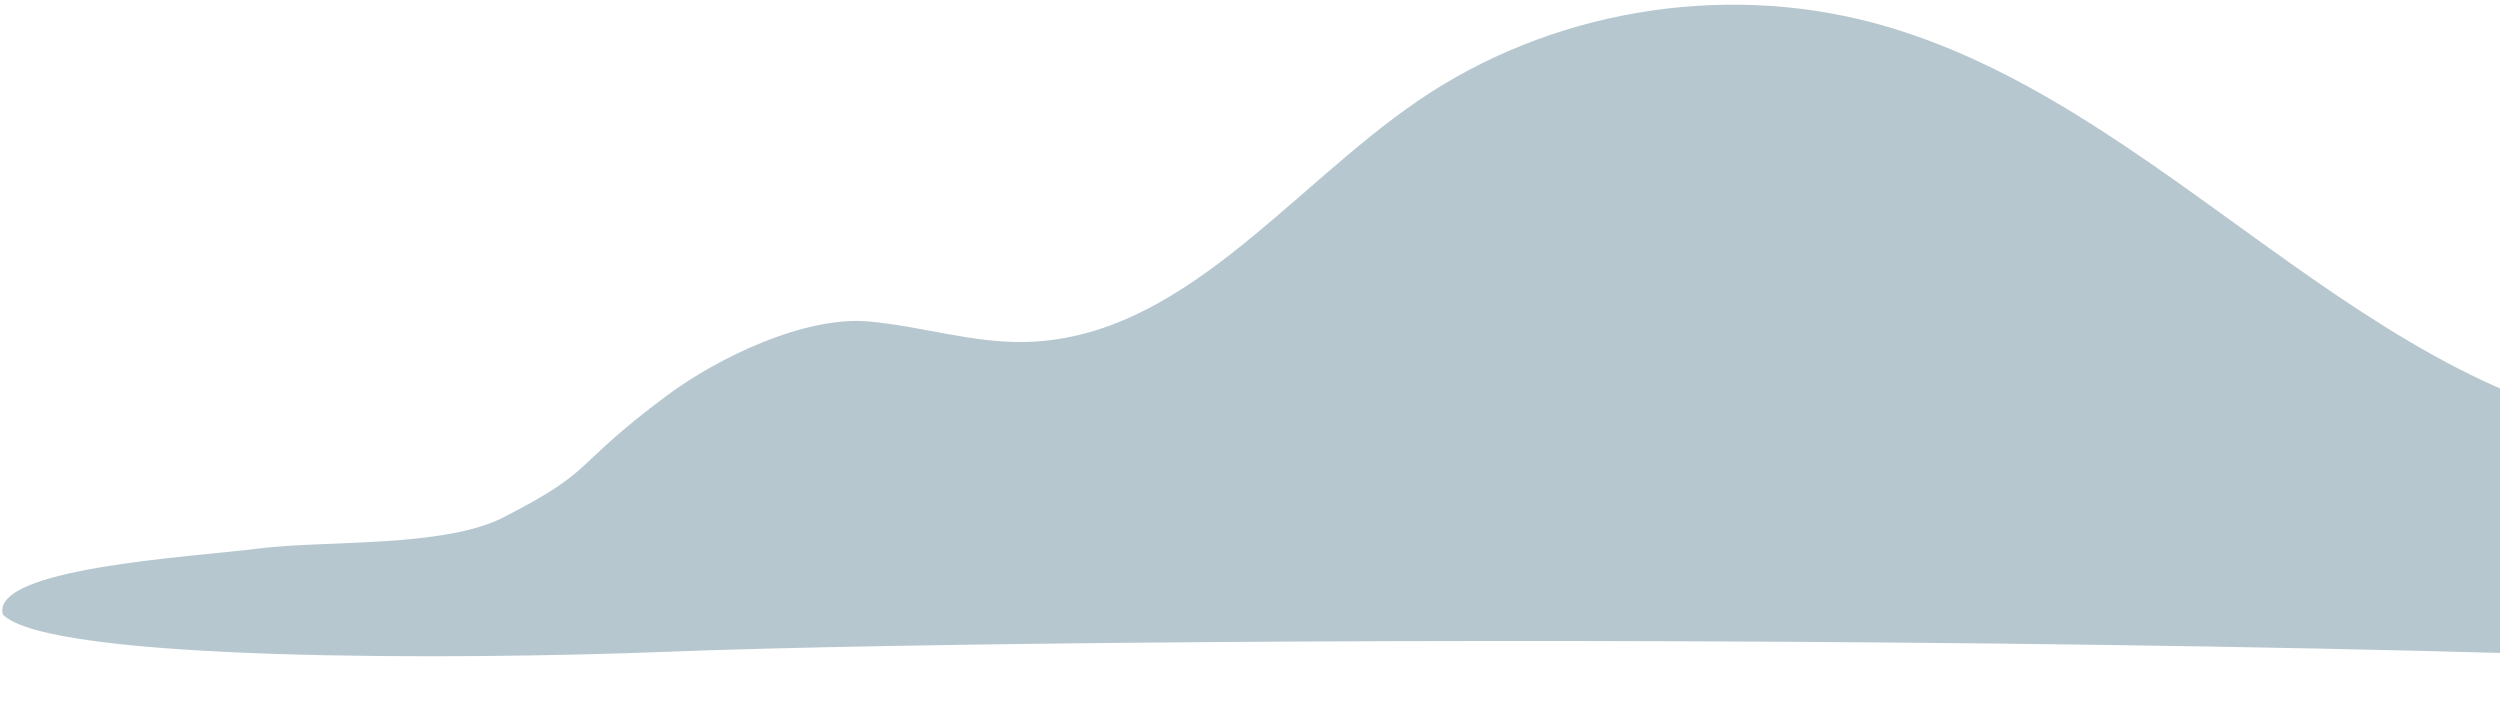 <svg width="465" height="132" viewBox="0 0 465 132" fill="none" xmlns="http://www.w3.org/2000/svg">
<path d="M0.522 114.287C-1.712 105.619 35.69 103.607 48.084 102.027C60.478 100.448 82.548 101.92 93.665 96.218C111.332 87.155 105.821 87.155 124.011 73.595C133.561 66.475 149.767 58.718 161.629 59.795C171.287 60.671 180.733 63.763 190.43 63.612C219.601 63.158 239.551 35.34 263.611 18.837C288.022 2.092 319.845 -3.38 348.448 4.248C402.589 18.686 440.471 75.445 496.26 80.677C507.772 81.757 520.282 80.737 529.899 87.155C534.984 90.548 538.654 95.692 543.507 99.41C552.81 106.538 565.201 107.641 576.787 109.424C594.071 112.082 611.024 116.85 627.174 123.556C631.935 125.531 629.873 132.663 624.8 131.788C538.282 116.87 205.093 118.032 124.011 121.232C85.281 122.759 8.885 123.051 0.522 114.287Z" fill="#B7C7CF"/>
</svg>
